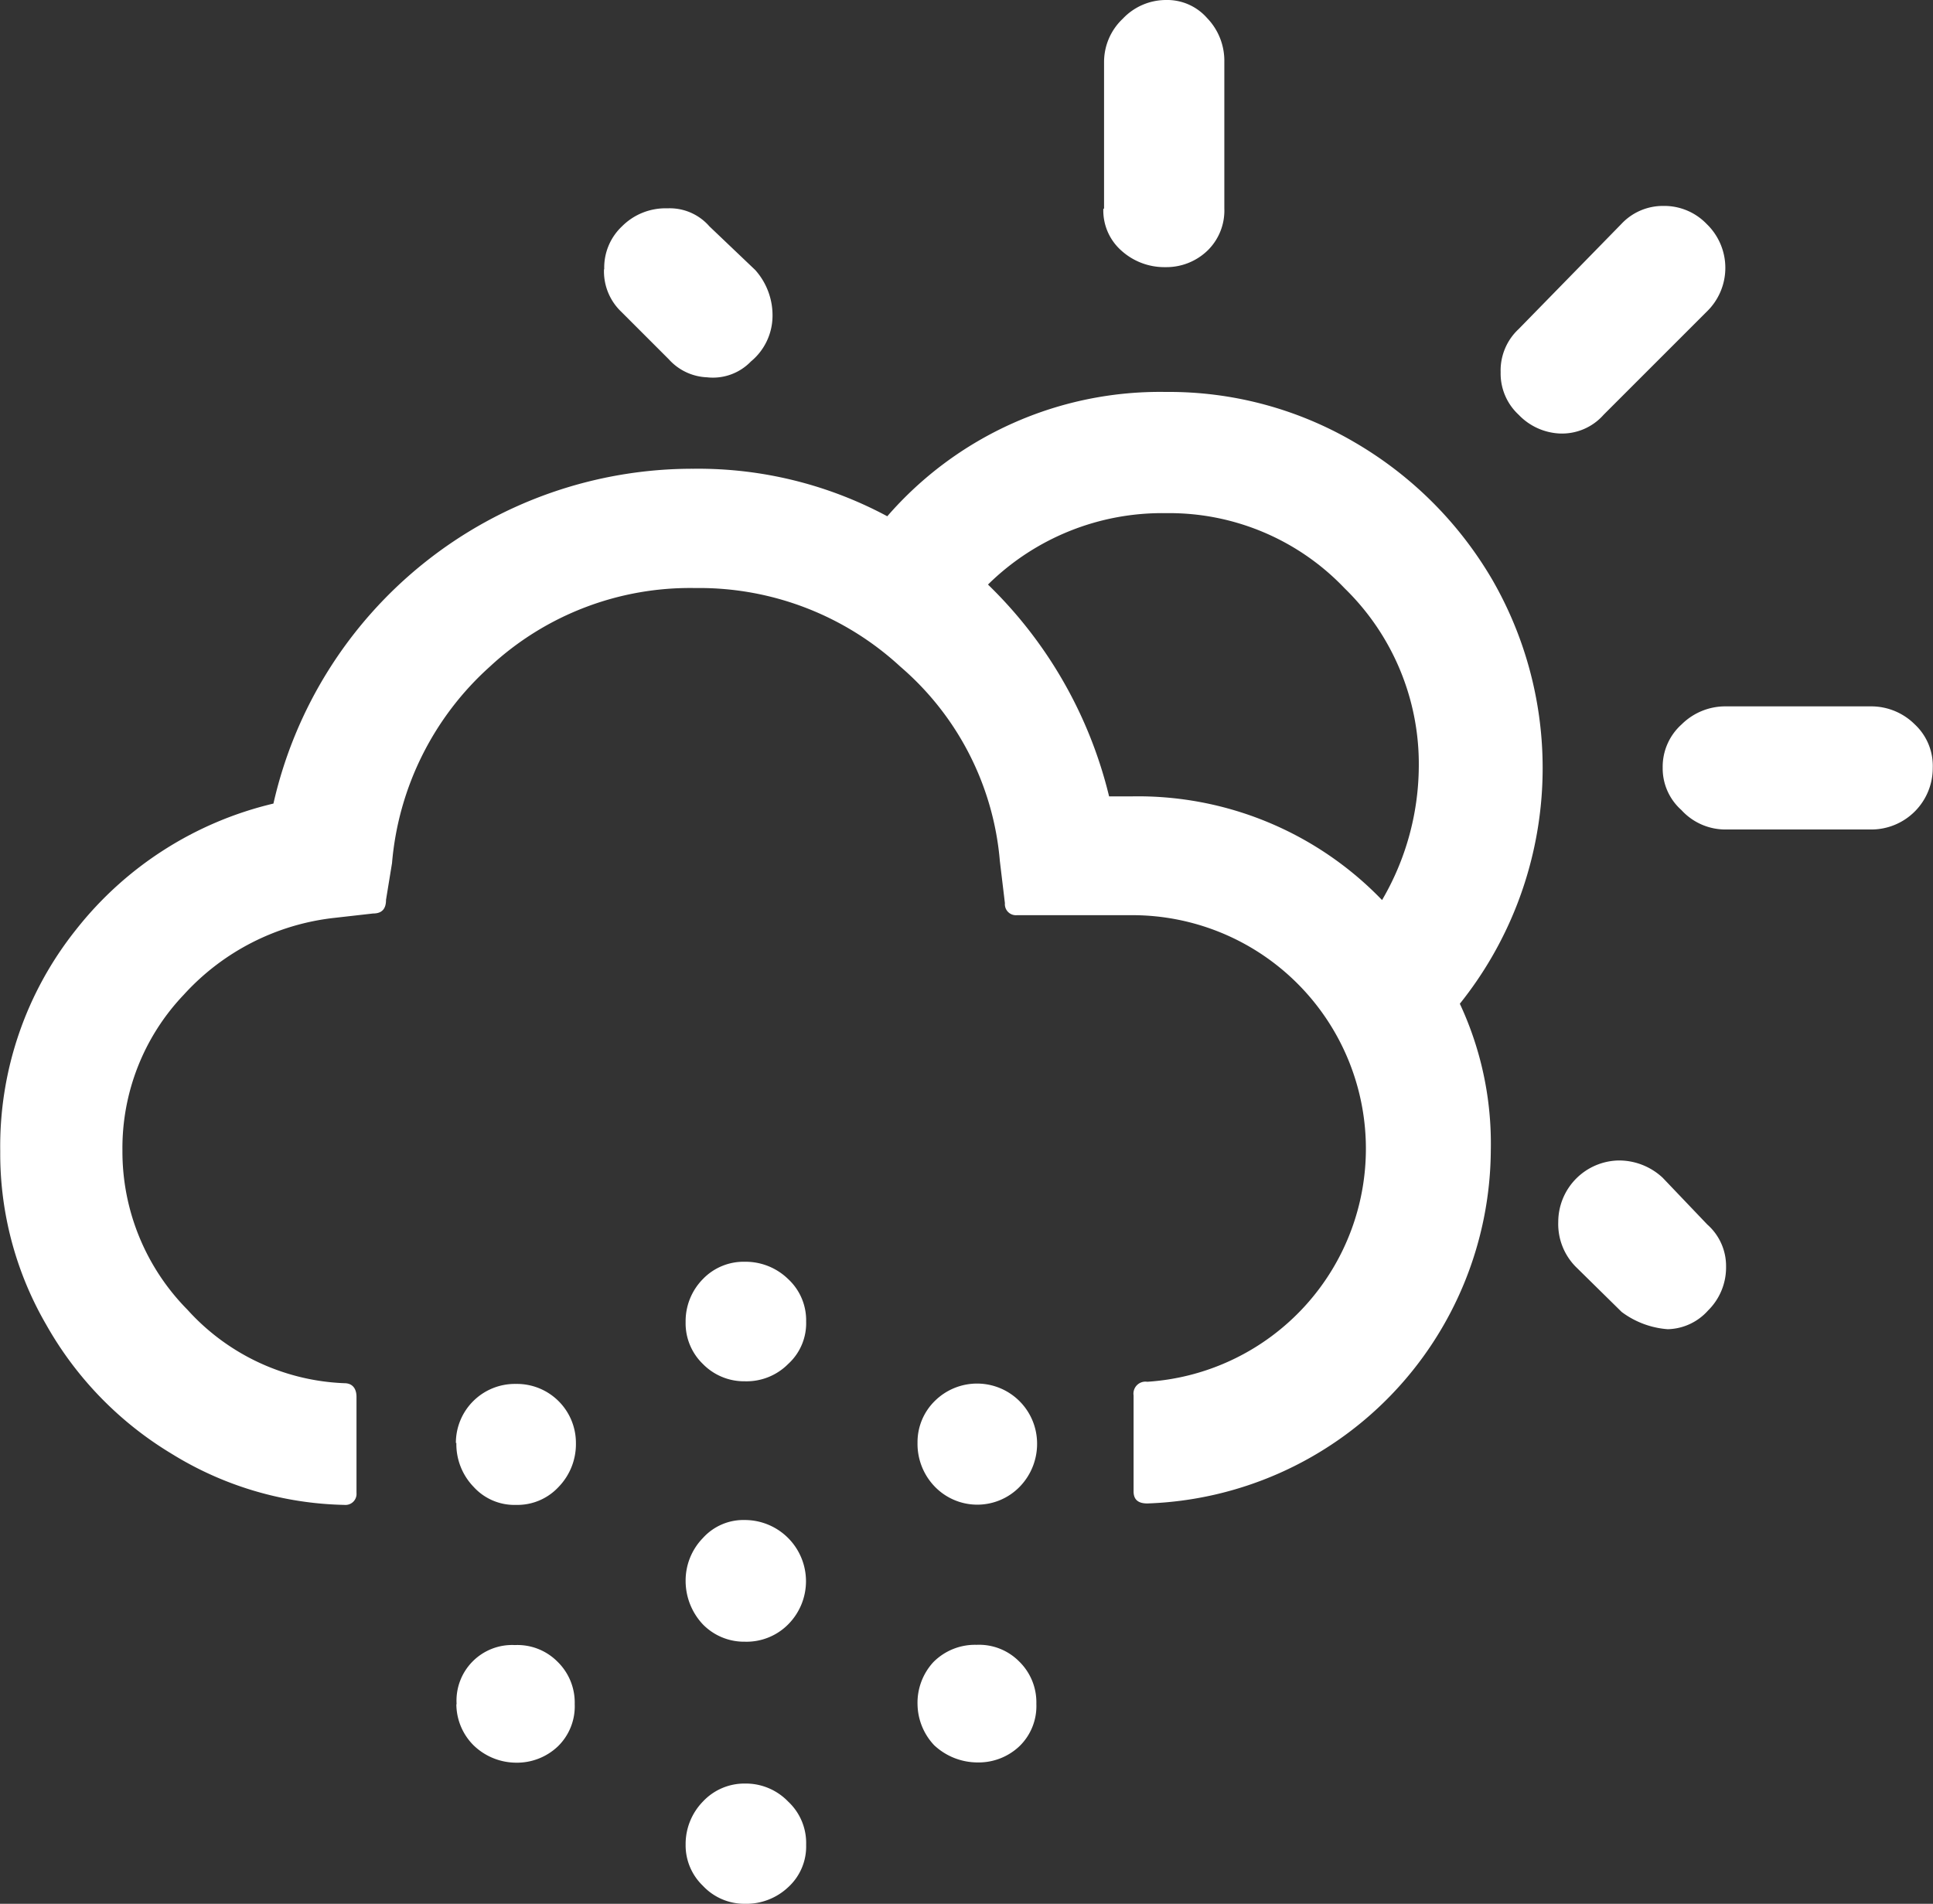 <svg xmlns="http://www.w3.org/2000/svg" width="32.208" height="31.728" viewBox="0 0 32.208 31.728">
  <rect x="0" y="0" width="32.208" height="31.728" fill="#333333" stroke="none"/>
  <g id="Group_8157" data-name="Group 8157" transform="translate(-1271 -8.636)">
    <path id="Icon_weather-day-snow" data-name="Icon weather-day-snow" d="M1.9,20.316a5.672,5.672,0,0,0,.768,2.892,5.873,5.873,0,0,0,2.088,2.148,5.679,5.679,0,0,0,2.88.852.184.184,0,0,0,.2-.2v-1.6c0-.144-.072-.228-.2-.228a3.714,3.714,0,0,1-2.616-1.224A3.75,3.75,0,0,1,3.936,20.3a3.706,3.706,0,0,1,1.02-2.592,3.981,3.981,0,0,1,2.52-1.284l.636-.072c.144,0,.216-.072.216-.228l.1-.612a4.957,4.957,0,0,1,1.632-3.276,4.9,4.9,0,0,1,3.42-1.308A4.939,4.939,0,0,1,16.9,12.24a4.8,4.8,0,0,1,1.656,3.24l.084.7a.184.184,0,0,0,.2.2h1.932a3.892,3.892,0,0,1,.24,7.776.2.2,0,0,0-.228.228v1.6c0,.132.072.2.228.2a5.924,5.924,0,0,0,5.724-5.892,5.5,5.5,0,0,0-.516-2.436,6.284,6.284,0,0,0,.54-7.068A6.359,6.359,0,0,0,24.468,8.5a6.111,6.111,0,0,0-3.144-.84A6.014,6.014,0,0,0,16.68,9.732a6.663,6.663,0,0,0-3.228-.792,7.162,7.162,0,0,0-7,5.58,5.919,5.919,0,0,0-3.288,2.1A5.784,5.784,0,0,0,1.9,20.316ZM9.5,25.176a1.024,1.024,0,0,0,.288.732.917.917,0,0,0,.708.3.935.935,0,0,0,.708-.3,1.024,1.024,0,0,0,.288-.732.983.983,0,0,0-1-.984.983.983,0,0,0-1,.984Zm0,4.356a.975.975,0,0,0,.288.684,1.024,1.024,0,0,0,.7.288.988.988,0,0,0,.708-.276.931.931,0,0,0,.276-.7.95.95,0,0,0-.288-.708.94.94,0,0,0-.708-.276.927.927,0,0,0-.972.984Zm2.46-23.916a.931.931,0,0,0,.288.708l.792.792a.905.905,0,0,0,.636.3.878.878,0,0,0,.732-.264.989.989,0,0,0,.36-.756,1.132,1.132,0,0,0-.288-.768L13.716,4.9a.875.875,0,0,0-.7-.3,1.022,1.022,0,0,0-.756.3A.943.943,0,0,0,11.964,5.616ZM13.32,27.48a1.058,1.058,0,0,0,.288.72.961.961,0,0,0,.7.288.977.977,0,0,0,.72-.288,1.02,1.02,0,0,0-.72-1.74.909.909,0,0,0-.7.3A1.016,1.016,0,0,0,13.32,27.48Zm0-4.32a.942.942,0,0,0,.288.7.961.961,0,0,0,.7.288.977.977,0,0,0,.72-.288.917.917,0,0,0,.3-.708.935.935,0,0,0-.3-.708,1.016,1.016,0,0,0-.72-.288.942.942,0,0,0-.7.288A1,1,0,0,0,13.32,23.16Zm0,8.712a.934.934,0,0,0,.288.684.946.946,0,0,0,.7.3,1.016,1.016,0,0,0,.72-.276.917.917,0,0,0,.3-.708.943.943,0,0,0-.3-.72.979.979,0,0,0-.72-.3.946.946,0,0,0-.7.3A1.016,1.016,0,0,0,13.32,31.872Zm3.864-6.7a1.024,1.024,0,0,0,.288.732.985.985,0,0,0,1.416,0,1.024,1.024,0,0,0,.288-.732,1,1,0,0,0-1.7-.7A.961.961,0,0,0,17.184,25.176Zm0,4.356a1.015,1.015,0,0,0,.276.684,1.058,1.058,0,0,0,.72.288.988.988,0,0,0,.708-.276.931.931,0,0,0,.276-.7.95.95,0,0,0-.288-.708.94.94,0,0,0-.708-.276.977.977,0,0,0-.72.288A1,1,0,0,0,17.184,29.532Zm1.176-18.66a4.133,4.133,0,0,1,2.964-1.188A4.033,4.033,0,0,1,24.3,10.932a4.087,4.087,0,0,1,1.236,2.988,4.451,4.451,0,0,1-.612,2.208A5.644,5.644,0,0,0,20.76,14.4h-.384A7.308,7.308,0,0,0,18.36,10.872Zm1.92-6.264a.892.892,0,0,0,.3.7,1.067,1.067,0,0,0,.732.276A.988.988,0,0,0,22.02,5.3a.931.931,0,0,0,.276-.7V2.16a1.024,1.024,0,0,0-.288-.732.884.884,0,0,0-.684-.3.991.991,0,0,0-.72.312.991.991,0,0,0-.312.72V4.608ZM26.9,7.332a.935.935,0,0,0,.3.708,1.01,1.01,0,0,0,.672.312.924.924,0,0,0,.744-.312l1.716-1.716a1.015,1.015,0,0,0,0-1.464.979.979,0,0,0-.72-.3.946.946,0,0,0-.7.3L27.2,6.612A.943.943,0,0,0,26.9,7.332Zm.96,14.16a1.013,1.013,0,0,0,.288.744l.768.756a1.459,1.459,0,0,0,.768.288.928.928,0,0,0,.672-.312,1.006,1.006,0,0,0,.3-.732.921.921,0,0,0-.312-.7l-.744-.78a1.065,1.065,0,0,0-.732-.288,1.025,1.025,0,0,0-1.008,1.02ZM29.6,13.92a.928.928,0,0,0,.312.708.991.991,0,0,0,.744.324h2.424A1.024,1.024,0,0,0,34.1,13.92a.943.943,0,0,0-.3-.72,1.028,1.028,0,0,0-.72-.3H30.66a1.033,1.033,0,0,0-.744.3A.947.947,0,0,0,29.6,13.92Z" transform="translate(1269.104 7.508)" fill="#fff"/>
  </g>
</svg>
